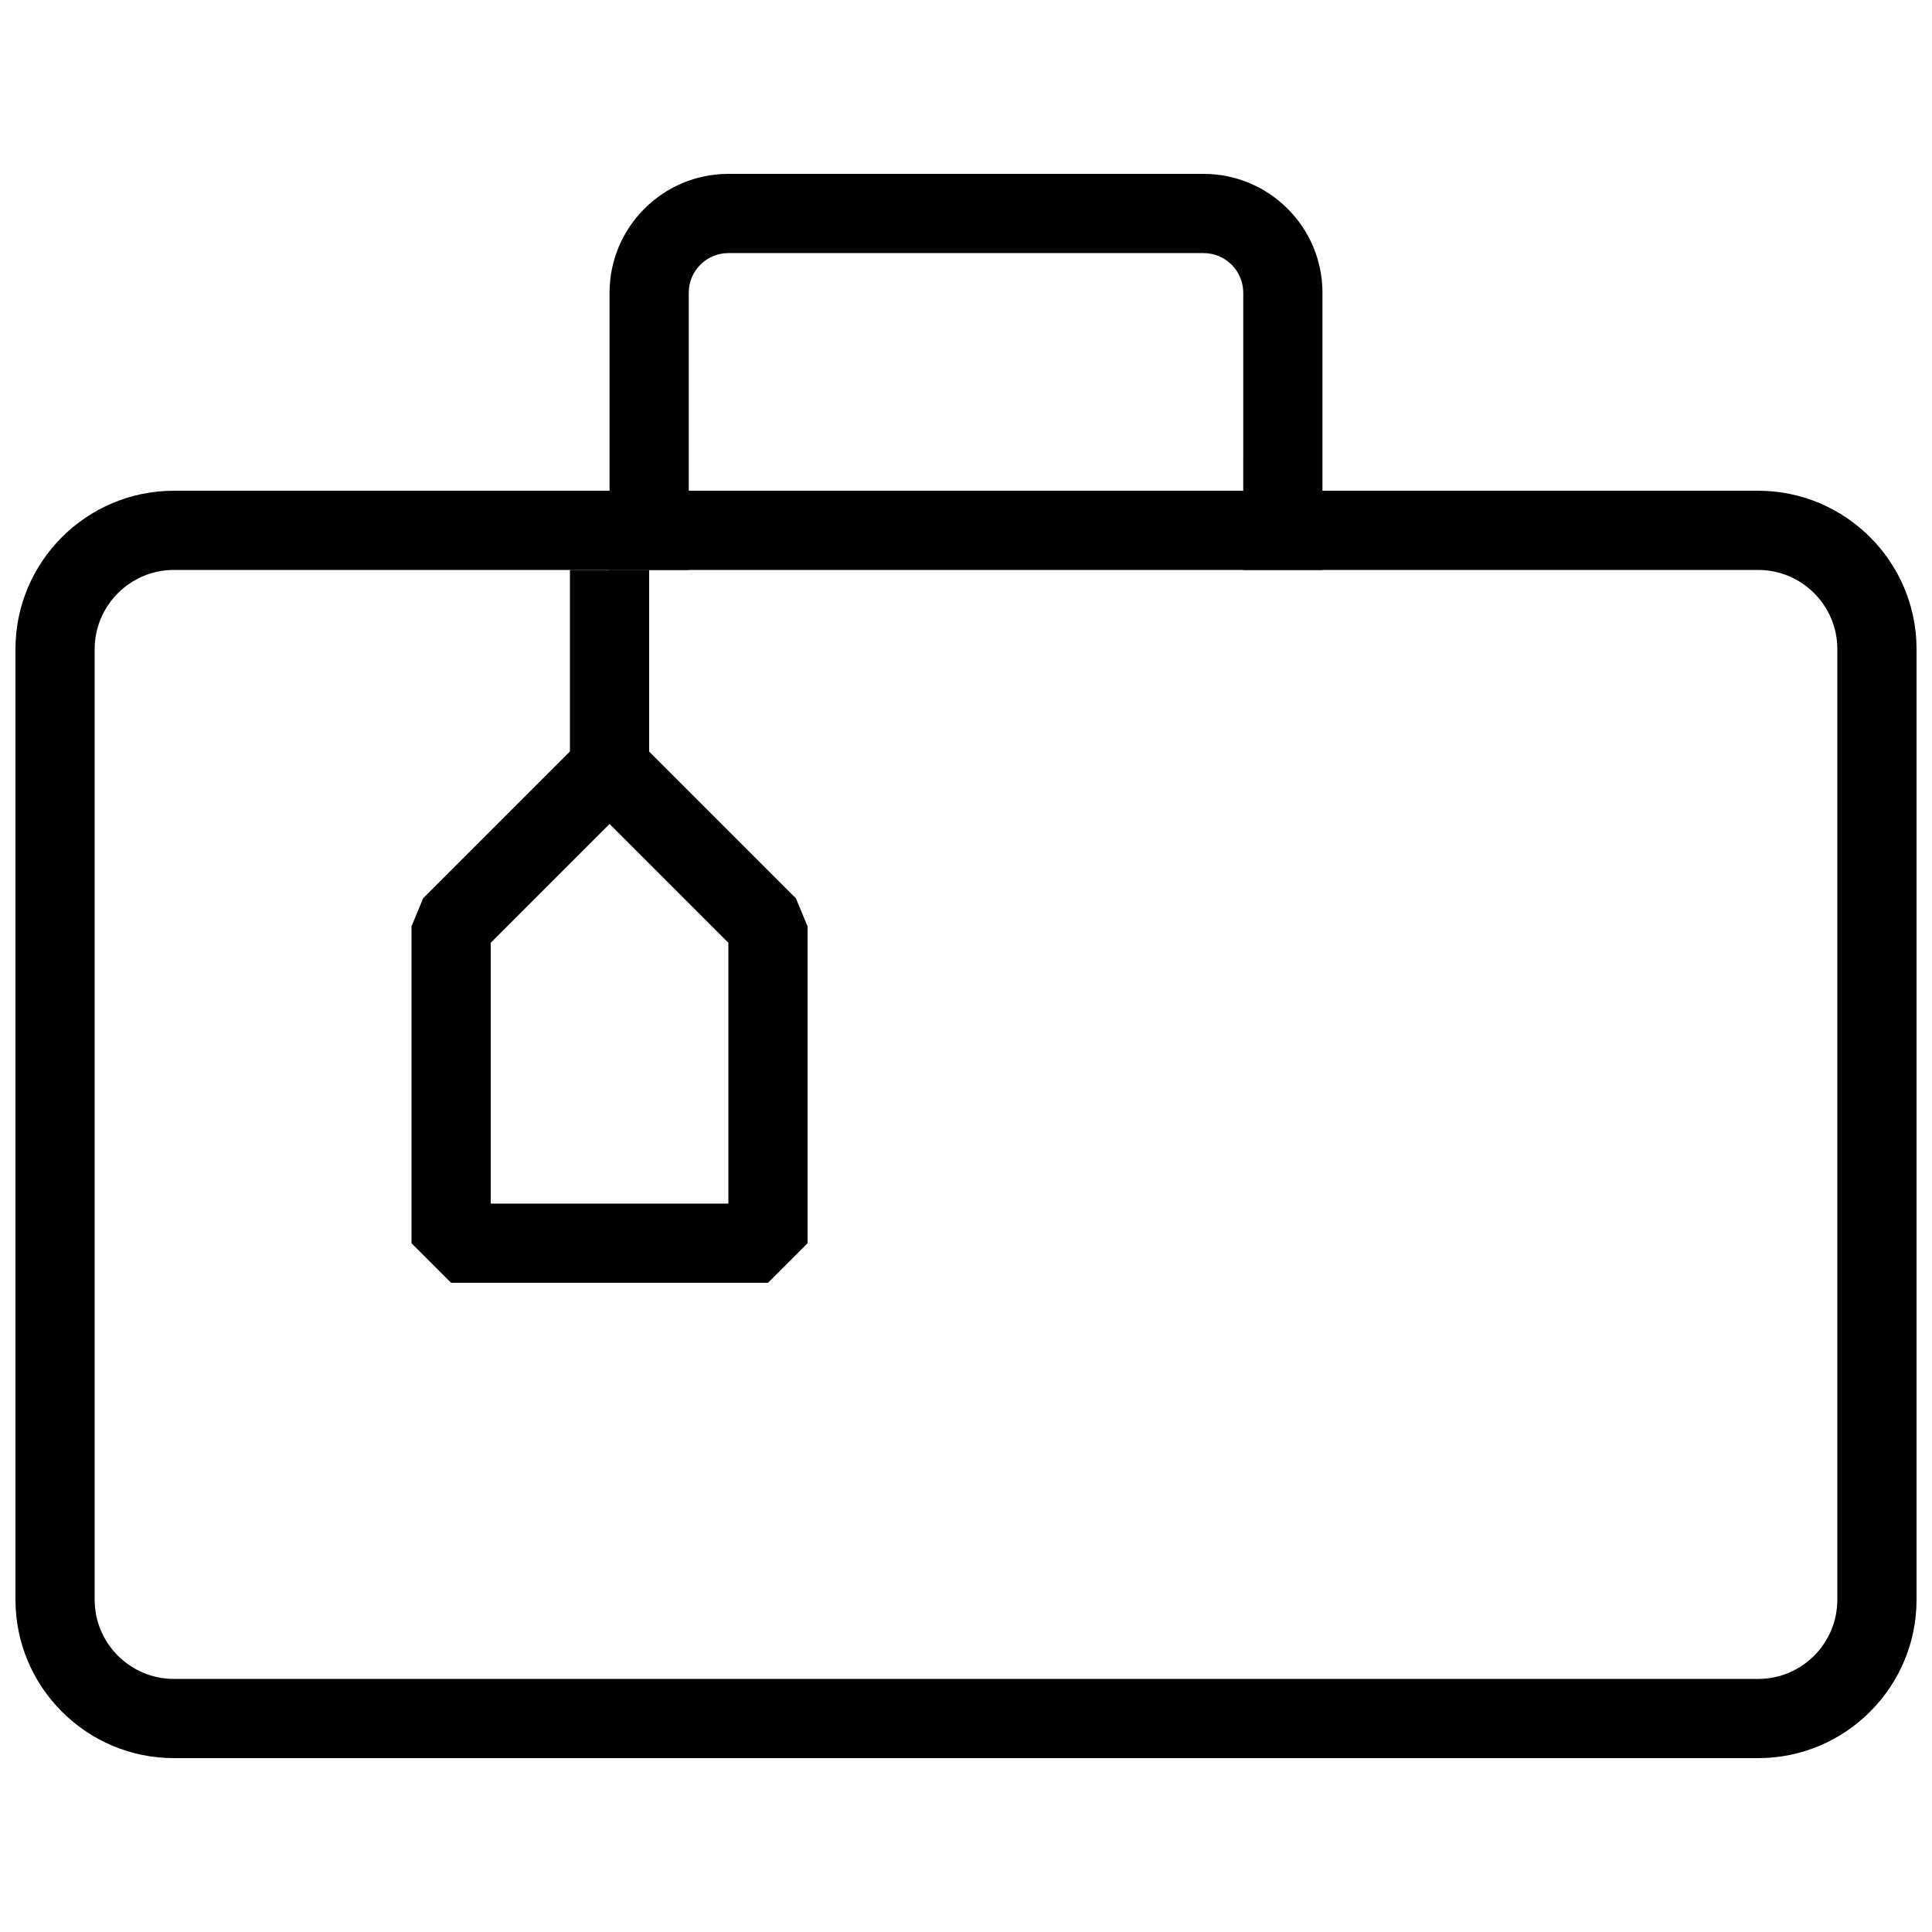 <?xml version="1.0" encoding="UTF-8"?>
<!-- Uploaded to: SVG Repo, www.svgrepo.com, Generator: SVG Repo Mixer Tools -->
<svg width="800px" height="800px" version="1.1" viewBox="144 144 512 512" xmlns="http://www.w3.org/2000/svg">
 <defs>
  <clipPath id="a">
   <path d="m148.09 274h503.81v336h-503.81z"/>
  </clipPath>
 </defs>
 <g clip-path="url(#a)">
  <path d="m609.92 609.92h-419.84c-23.152 0-41.984-18.828-41.984-41.984v-251.9c0-23.152 18.828-41.984 41.984-41.984h419.84c23.152 0 41.984 18.828 41.984 41.984v251.91c0 23.152-18.828 41.98-41.984 41.98zm-419.84-314.88c-11.566 0-20.992 9.426-20.992 20.992v251.91c0 11.586 9.426 20.992 20.992 20.992h419.84c11.586 0 20.992-9.406 20.992-20.992v-251.91c0-11.586-9.406-20.992-20.992-20.992z"/>
 </g>
 <path d="m494.46 295.04h-20.992l0.004-73.473c0-5.793-4.727-10.496-10.496-10.496h-125.95c-5.797 0-10.496 4.703-10.496 10.496v73.473h-20.992v-73.473c0-17.359 14.125-31.488 31.488-31.488h125.95c17.359 0 31.488 14.129 31.488 31.488z"/>
 <path d="m347.52 483.96h-83.969l-10.496-10.492v-83.969l3.066-7.43 41.984-41.984h14.84l41.984 41.984 3.086 7.43v83.969zm-73.473-20.988h62.977v-69.125l-31.488-31.488-31.488 31.488z"/>
 <path d="m295.04 295.04h20.992v62.977h-20.992z"/>
</svg>